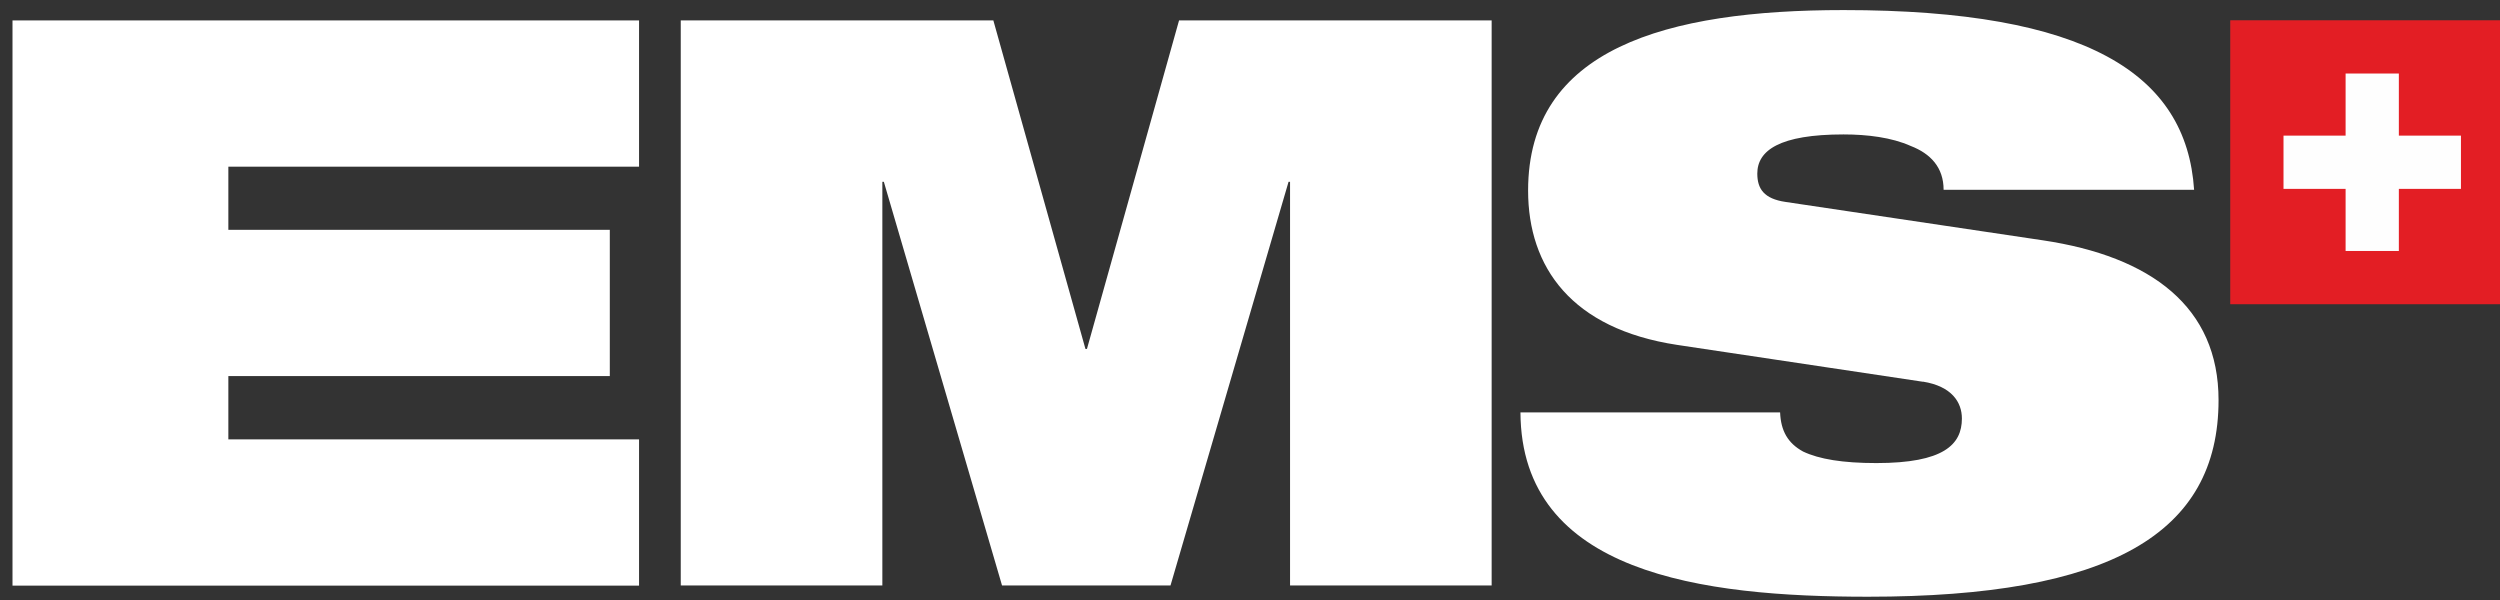 <svg xmlns="http://www.w3.org/2000/svg" xmlns:xlink="http://www.w3.org/1999/xlink" width="100%" height="100%" viewBox="0 0 100 24" version="1.1" xml:space="preserve" style="fill-rule:evenodd;clip-rule:evenodd;stroke-linejoin:round;stroke-miterlimit:1.414;">
    <rect x="0" y="0" width="100" height="24" fill="#333333" stroke="none"/>
    <g transform="matrix(0.006,0,0,0.006,0.5,0.397)">
        <path d="M12736,2478C12929,2509 12996,2616 12996,2724C12996,2898 12874,3021 12426,3021C12202,3021 12044,2995 11937,2944C11835,2888 11789,2806 11784,2683L10053,2683C10058,3758 11265,3912 12370,3912C13984,3912 14707,3492 14707,2601C14707,1981 14259,1644 13536,1536L11820,1280C11677,1259 11632,1193 11632,1091C11632,937 11780,830 12207,830C12365,830 12528,850 12655,907C12787,958 12874,1050 12874,1199L14544,1199C14493,426 13826,1 12207,1C11026,1 10104,257 10104,1204C10104,1716 10394,2126 11097,2233L12737,2479L12736,2478Z" style="fill-rule:nonzero;fill: white;"/>
        <path d="M1439,70L0,70L0,3838L4177,3838L4177,2863L1439,2863L1439,2441L3982,2441L3982,1466L1439,1466L1439,1045L4177,1045L4177,70L1439,70Z" style="fill-rule:nonzero;fill: white;"/>
        <path d="M4455,3837L5799,3837L5799,1146L5809,1146L6597,3837L7720,3837L8507,1146L8517,1146L8517,3837L9861,3837L9861,70L7777,70L7163,2260L7153,2260L6539,70L4455,70L4455,3837Z" style="fill-rule:nonzero;fill: white;"/>
        <rect x="15104" y="419" width="1256" height="1195" style="fill:rgb(254,254,254);"/>
        <path d="M14785,1962L16678,1962L16678,69L14785,69L14785,1962ZM16323,1193L15909,1193L15909,1607L15554,1607L15554,1193L15140,1193L15140,838L15554,838L15554,424L15909,424L15909,838L16323,838L16323,1193Z" style="fill:rgb(227,30,36);fill-rule:nonzero;"/>
    </g>
</svg>